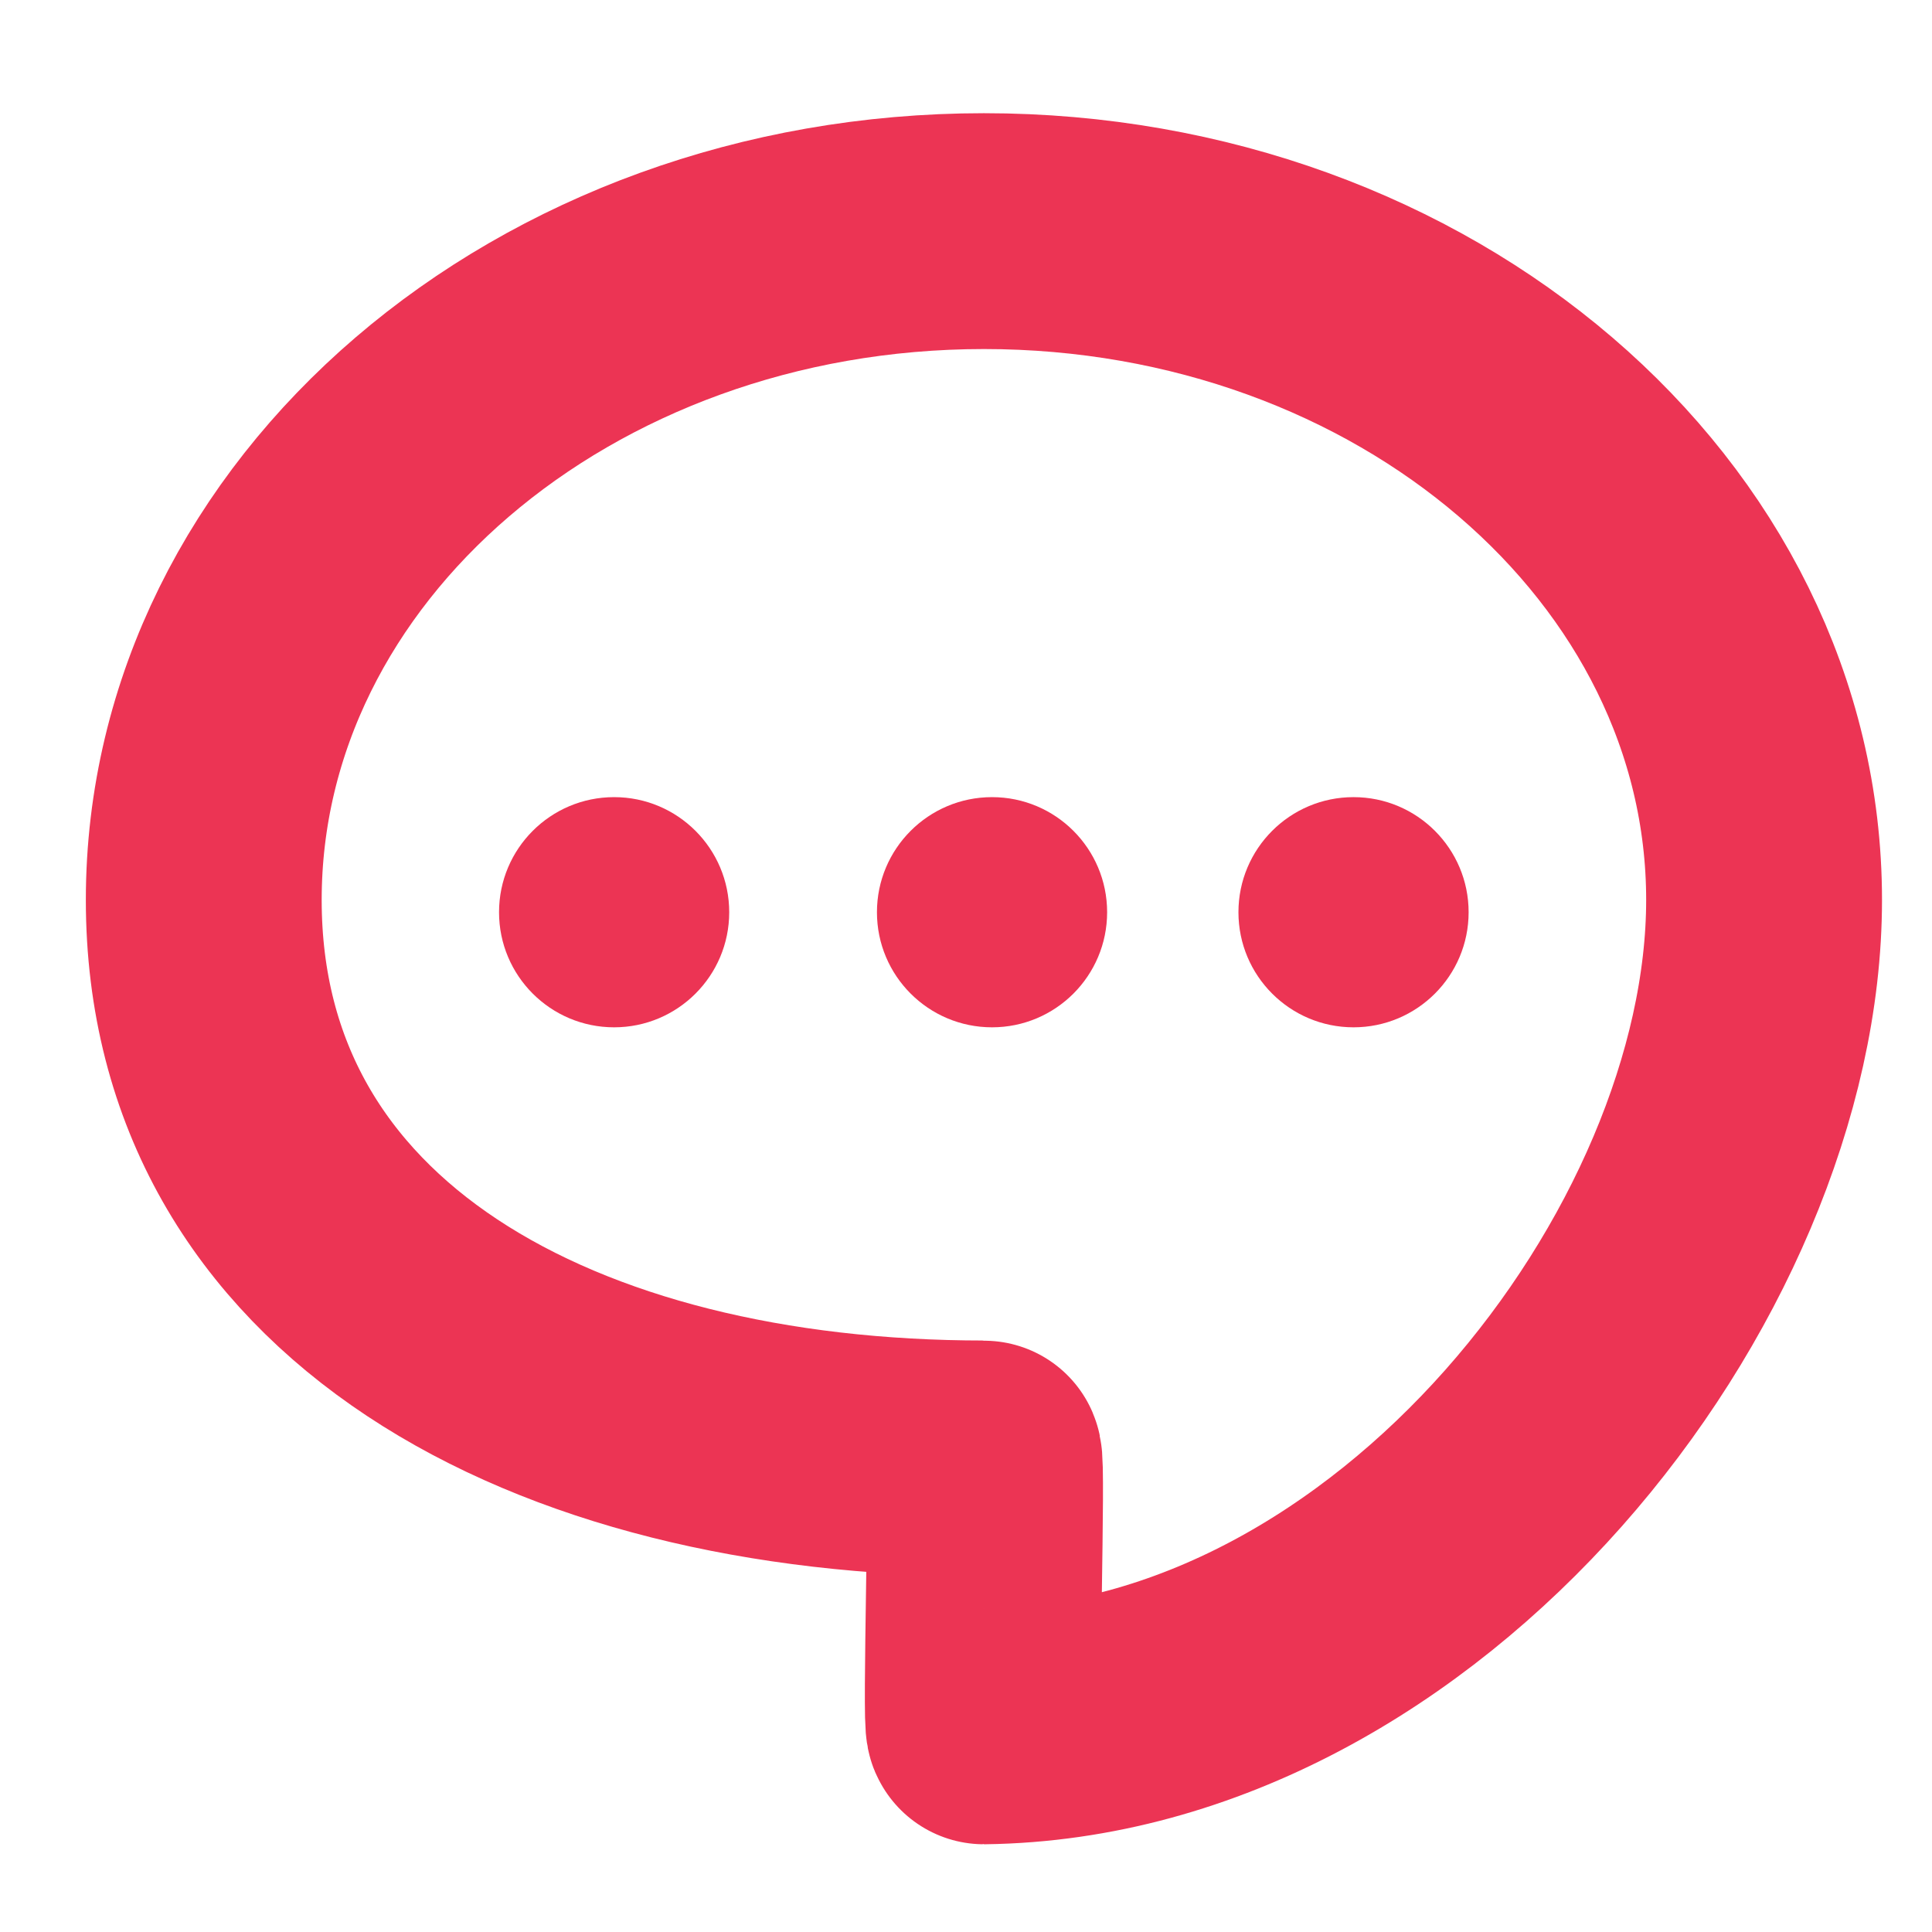 <?xml version="1.0" encoding="utf-8"?>
<!-- Generator: Adobe Illustrator 26.0.3, SVG Export Plug-In . SVG Version: 6.00 Build 0)  -->
<svg version="1.1" id="Layer_1" xmlns="http://www.w3.org/2000/svg" xmlns:xlink="http://www.w3.org/1999/xlink" x="0px" y="0px"
	 viewBox="0 0 1024 1024" style="enable-background:new 0 0 1024 1024;" xml:space="preserve">
<style type="text/css">
	.st0{fill:none;stroke:#EC3454;stroke-width:125;stroke-linecap:round;stroke-linejoin:round;stroke-miterlimit:10;}
	.st1{fill:#EC3454;}
</style>
<g id="comment_1_">
	<path class="st0" d="M935,477c0,193.9-188.1,435-413.5,438c-2.1,0,2.1-142,0-142c-228.4,0-413.5-100.2-413.5-296
		s185.1-354.5,413.5-354.5S935,281.2,935,477z"/>
	<circle class="st1" cx="325.5" cy="483.5" r="61"/>
	<circle class="st1" cx="525.8" cy="483.5" r="61"/>
	<circle class="st1" cx="717.4" cy="483.5" r="61"/>
</g>
</svg>
